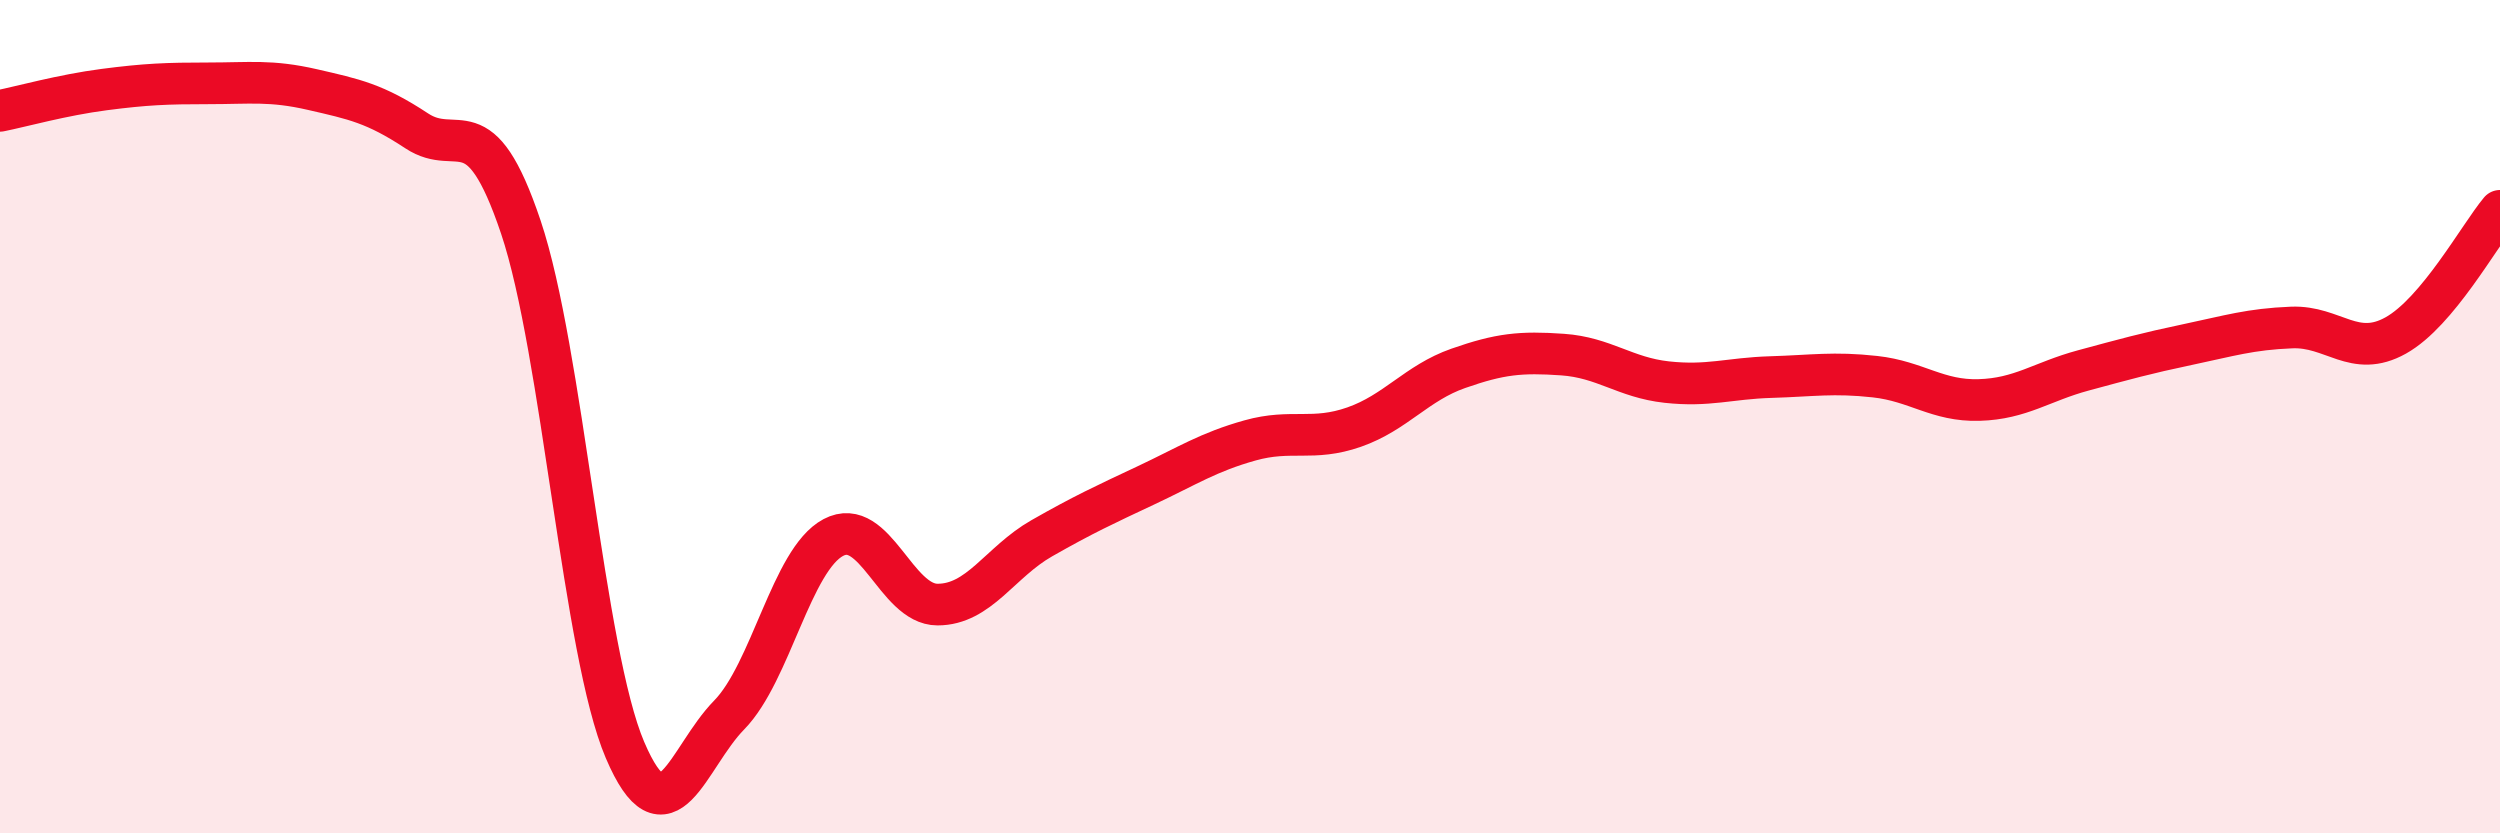 
    <svg width="60" height="20" viewBox="0 0 60 20" xmlns="http://www.w3.org/2000/svg">
      <path
        d="M 0,2.66 C 0.5,2.56 1.5,2.28 2.5,2.15 C 3.5,2.02 4,2 5,2 C 6,2 6.5,1.92 7.5,2.15 C 8.5,2.38 9,2.48 10,3.14 C 11,3.8 11.5,2.48 12.5,5.45 C 13.5,8.42 14,15.66 15,18 C 16,20.34 16.5,18.18 17.5,17.16 C 18.5,16.14 19,13.43 20,12.9 C 21,12.37 21.5,14.51 22.5,14.51 C 23.5,14.51 24,13.49 25,12.92 C 26,12.35 26.5,12.12 27.5,11.65 C 28.5,11.18 29,10.85 30,10.57 C 31,10.29 31.5,10.6 32.5,10.25 C 33.5,9.9 34,9.19 35,8.84 C 36,8.49 36.5,8.44 37.5,8.51 C 38.5,8.58 39,9.06 40,9.17 C 41,9.28 41.5,9.08 42.5,9.05 C 43.5,9.02 44,8.93 45,9.04 C 46,9.15 46.5,9.63 47.5,9.6 C 48.5,9.57 49,9.16 50,8.89 C 51,8.62 51.5,8.48 52.5,8.27 C 53.5,8.06 54,7.9 55,7.86 C 56,7.82 56.5,8.61 57.5,8.05 C 58.5,7.49 59.5,5.66 60,5.06L60 20L0 20Z"
        fill="#EB0A25"
        opacity="0.1"
        stroke-linecap="round"
        stroke-linejoin="round"
      />
      <path
        d="M 0,2.66 C 0.5,2.56 1.5,2.28 2.5,2.15 C 3.5,2.02 4,2 5,2 C 6,2 6.5,1.92 7.5,2.15 C 8.5,2.38 9,2.48 10,3.14 C 11,3.8 11.5,2.48 12.5,5.45 C 13.5,8.42 14,15.66 15,18 C 16,20.34 16.5,18.18 17.5,17.16 C 18.5,16.14 19,13.43 20,12.9 C 21,12.37 21.5,14.51 22.5,14.51 C 23.5,14.51 24,13.49 25,12.92 C 26,12.35 26.5,12.12 27.5,11.65 C 28.5,11.18 29,10.85 30,10.57 C 31,10.29 31.5,10.6 32.5,10.25 C 33.5,9.9 34,9.19 35,8.84 C 36,8.49 36.5,8.44 37.5,8.51 C 38.5,8.58 39,9.06 40,9.17 C 41,9.28 41.5,9.08 42.5,9.05 C 43.5,9.02 44,8.93 45,9.04 C 46,9.15 46.5,9.63 47.5,9.6 C 48.5,9.57 49,9.16 50,8.89 C 51,8.62 51.5,8.48 52.5,8.27 C 53.5,8.06 54,7.9 55,7.86 C 56,7.82 56.5,8.61 57.5,8.05 C 58.5,7.49 59.5,5.66 60,5.06"
        stroke="#EB0A25"
        stroke-width="1"
        fill="none"
        stroke-linecap="round"
        stroke-linejoin="round"
      />
    </svg>
  